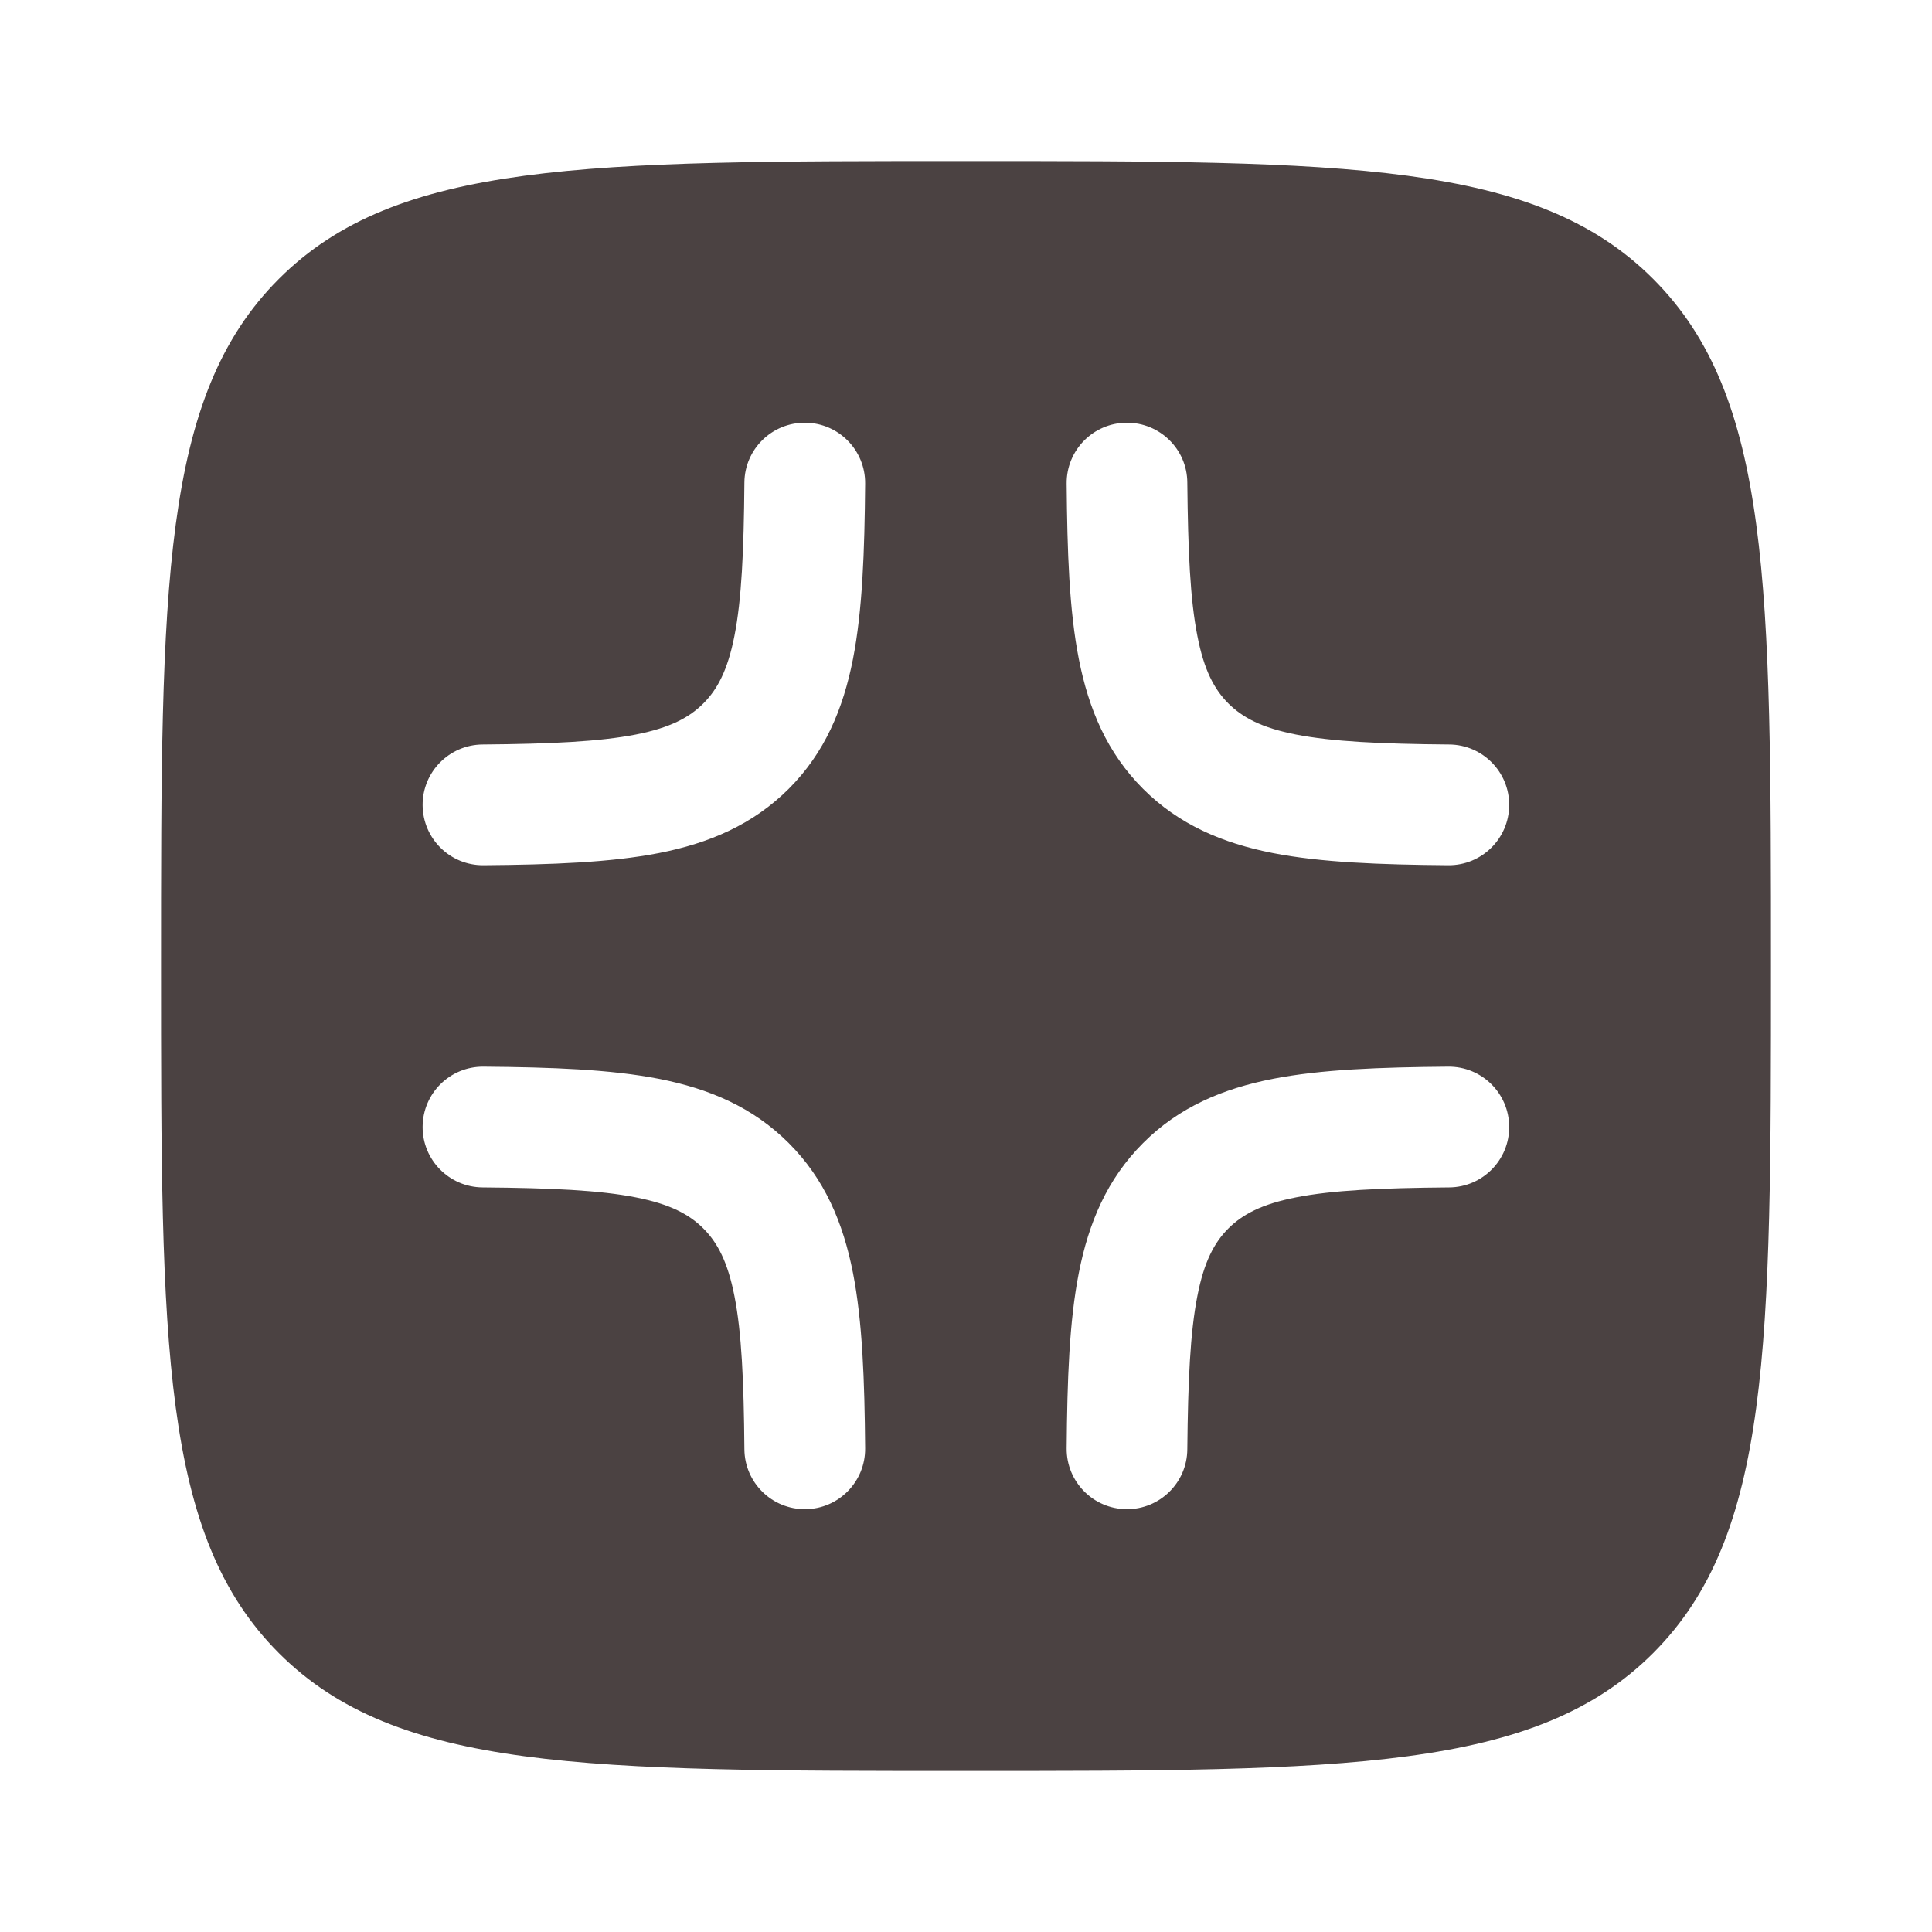 <?xml version="1.0" encoding="UTF-8"?> <svg xmlns="http://www.w3.org/2000/svg" width="20" height="20" viewBox="0 0 20 20" fill="none"><path fill-rule="evenodd" clip-rule="evenodd" d="M2.887 2.887C1.667 4.107 1.667 6.071 1.667 10C1.667 13.928 1.667 15.892 2.887 17.113C4.107 18.333 6.072 18.333 10 18.333C13.928 18.333 15.893 18.333 17.113 17.113C18.333 15.892 18.333 13.928 18.333 10C18.333 6.071 18.333 4.107 17.113 2.887C15.893 1.667 13.928 1.667 10 1.667C6.072 1.667 4.107 1.667 2.887 2.887ZM8.337 4.376C8.682 4.379 8.959 4.661 8.956 5.006C8.95 5.715 8.928 6.32 8.83 6.822C8.728 7.341 8.537 7.794 8.165 8.166C7.793 8.537 7.341 8.729 6.821 8.831C6.319 8.929 5.714 8.951 5.005 8.957C4.66 8.96 4.378 8.682 4.375 8.337C4.372 7.992 4.65 7.71 4.995 7.707C5.708 7.701 6.206 7.677 6.581 7.604C6.938 7.534 7.136 7.427 7.281 7.282C7.426 7.137 7.533 6.939 7.603 6.582C7.677 6.207 7.7 5.709 7.706 4.995C7.709 4.65 7.991 4.373 8.337 4.376ZM11.661 4.376C12.006 4.373 12.289 4.65 12.291 4.995C12.298 5.709 12.321 6.207 12.395 6.582C12.464 6.939 12.571 7.137 12.716 7.282C12.862 7.427 13.059 7.534 13.417 7.604C13.792 7.677 14.29 7.701 15.003 7.707C15.348 7.71 15.626 7.992 15.623 8.337C15.62 8.682 15.338 8.96 14.992 8.957C14.284 8.951 13.679 8.929 13.177 8.831C12.657 8.729 12.204 8.537 11.833 8.166C11.461 7.794 11.27 7.341 11.168 6.822C11.069 6.32 11.048 5.715 11.042 5.006C11.039 4.661 11.316 4.379 11.661 4.376ZM5.005 11.042C4.66 11.039 4.378 11.316 4.375 11.662C4.372 12.007 4.65 12.289 4.995 12.292C5.708 12.298 6.206 12.321 6.581 12.395C6.938 12.465 7.136 12.572 7.281 12.717C7.426 12.862 7.533 13.06 7.603 13.417C7.677 13.792 7.7 14.29 7.706 15.003C7.709 15.348 7.991 15.626 8.337 15.623C8.682 15.62 8.959 15.338 8.956 14.993C8.95 14.284 8.928 13.679 8.83 13.177C8.728 12.657 8.537 12.205 8.165 11.833C7.793 11.461 7.341 11.27 6.821 11.168C6.319 11.07 5.714 11.048 5.005 11.042ZM15.623 11.662C15.626 12.007 15.348 12.289 15.003 12.292C14.29 12.298 13.792 12.321 13.417 12.395C13.059 12.465 12.862 12.572 12.716 12.717C12.571 12.862 12.464 13.06 12.395 13.417C12.321 13.792 12.298 14.29 12.291 15.003C12.289 15.348 12.006 15.626 11.661 15.623C11.316 15.62 11.039 15.338 11.042 14.993C11.048 14.284 11.069 13.679 11.168 13.177C11.27 12.657 11.461 12.205 11.833 11.833C12.204 11.461 12.657 11.27 13.177 11.168C13.679 11.07 14.284 11.048 14.992 11.042C15.338 11.039 15.62 11.316 15.623 11.662Z" fill="#4B4242"></path></svg> 